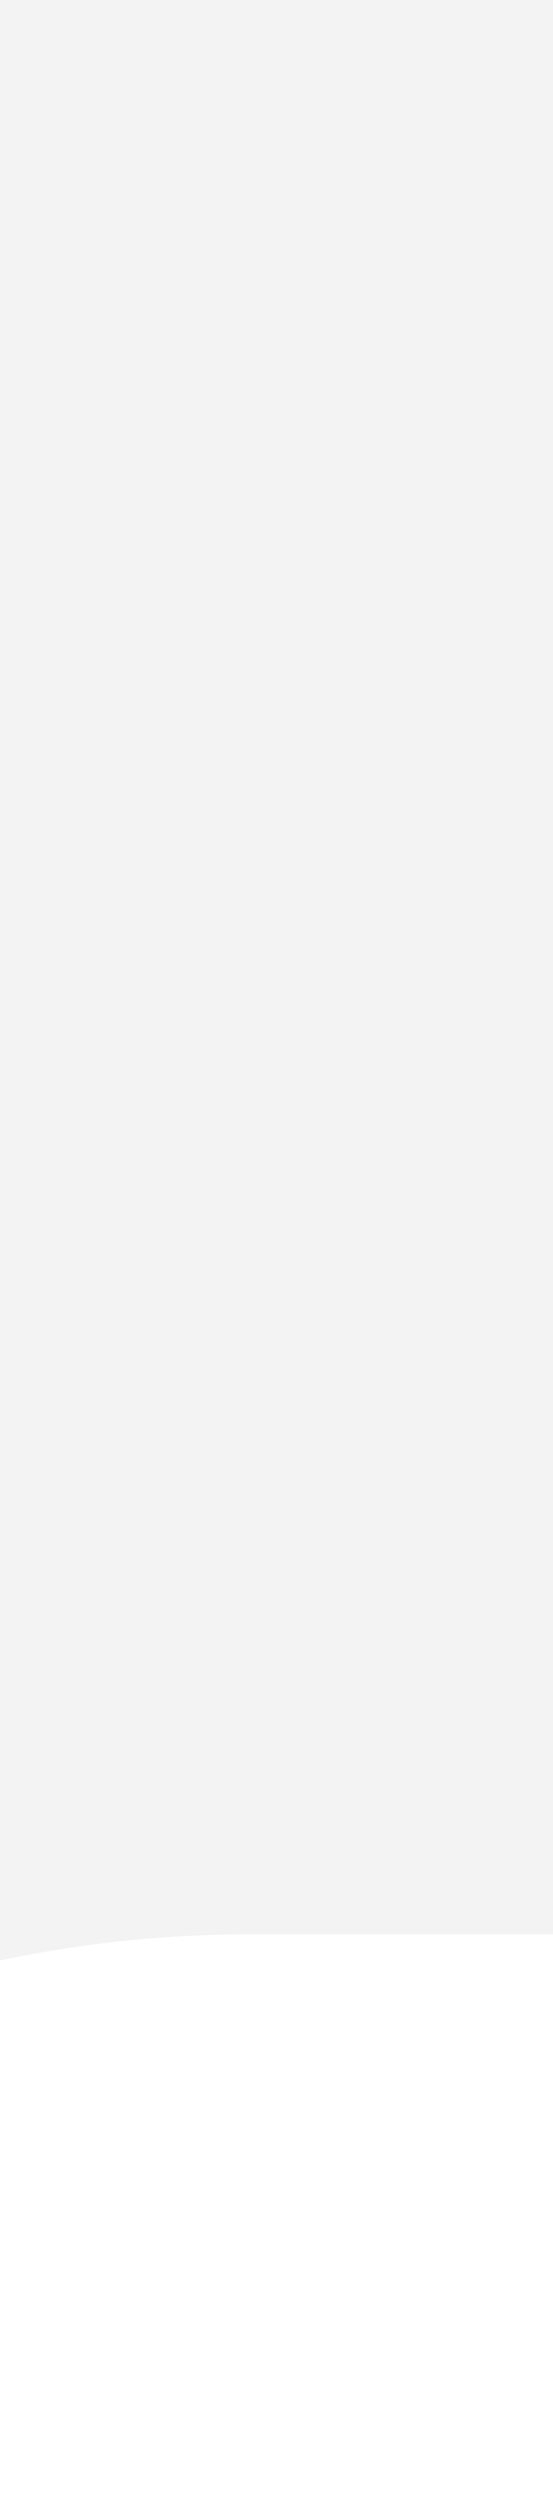 <svg width="100" height="452" viewBox="0 0 100 452" fill="none" xmlns="http://www.w3.org/2000/svg">
<path d="M45.267 349.724H100V-116C-51.026 -116 -173.664 6.678 -173.664 157.755V294.745C-173.664 324.961 -198.191 349.496 -228.396 349.496L-392.822 349.496C-423.027 349.496 -447.555 324.961 -447.555 294.745C-447.555 68.018 -631.511 -116 -858.164 -116L-1269 -116V349.724L-666.486 349.724C-545.665 349.724 -447.782 447.866 -447.782 568.5C-447.782 689.361 -545.892 787.277 -666.486 787.277L-1269 787.277V1253H-858.391C-631.738 1253 -447.782 1068.98 -447.782 842.255C-447.782 812.039 -423.254 787.504 -393.049 787.504H-228.624C-198.418 787.504 -173.891 812.039 -173.891 842.255V979.245C-173.891 1130.32 -51.253 1253 99.773 1253V787.958H45.04C-75.781 787.958 -173.664 689.815 -173.664 569.182C-173.664 448.548 -75.554 349.724 45.267 349.724Z" fill="black" fill-opacity="0.05"/>
</svg>
